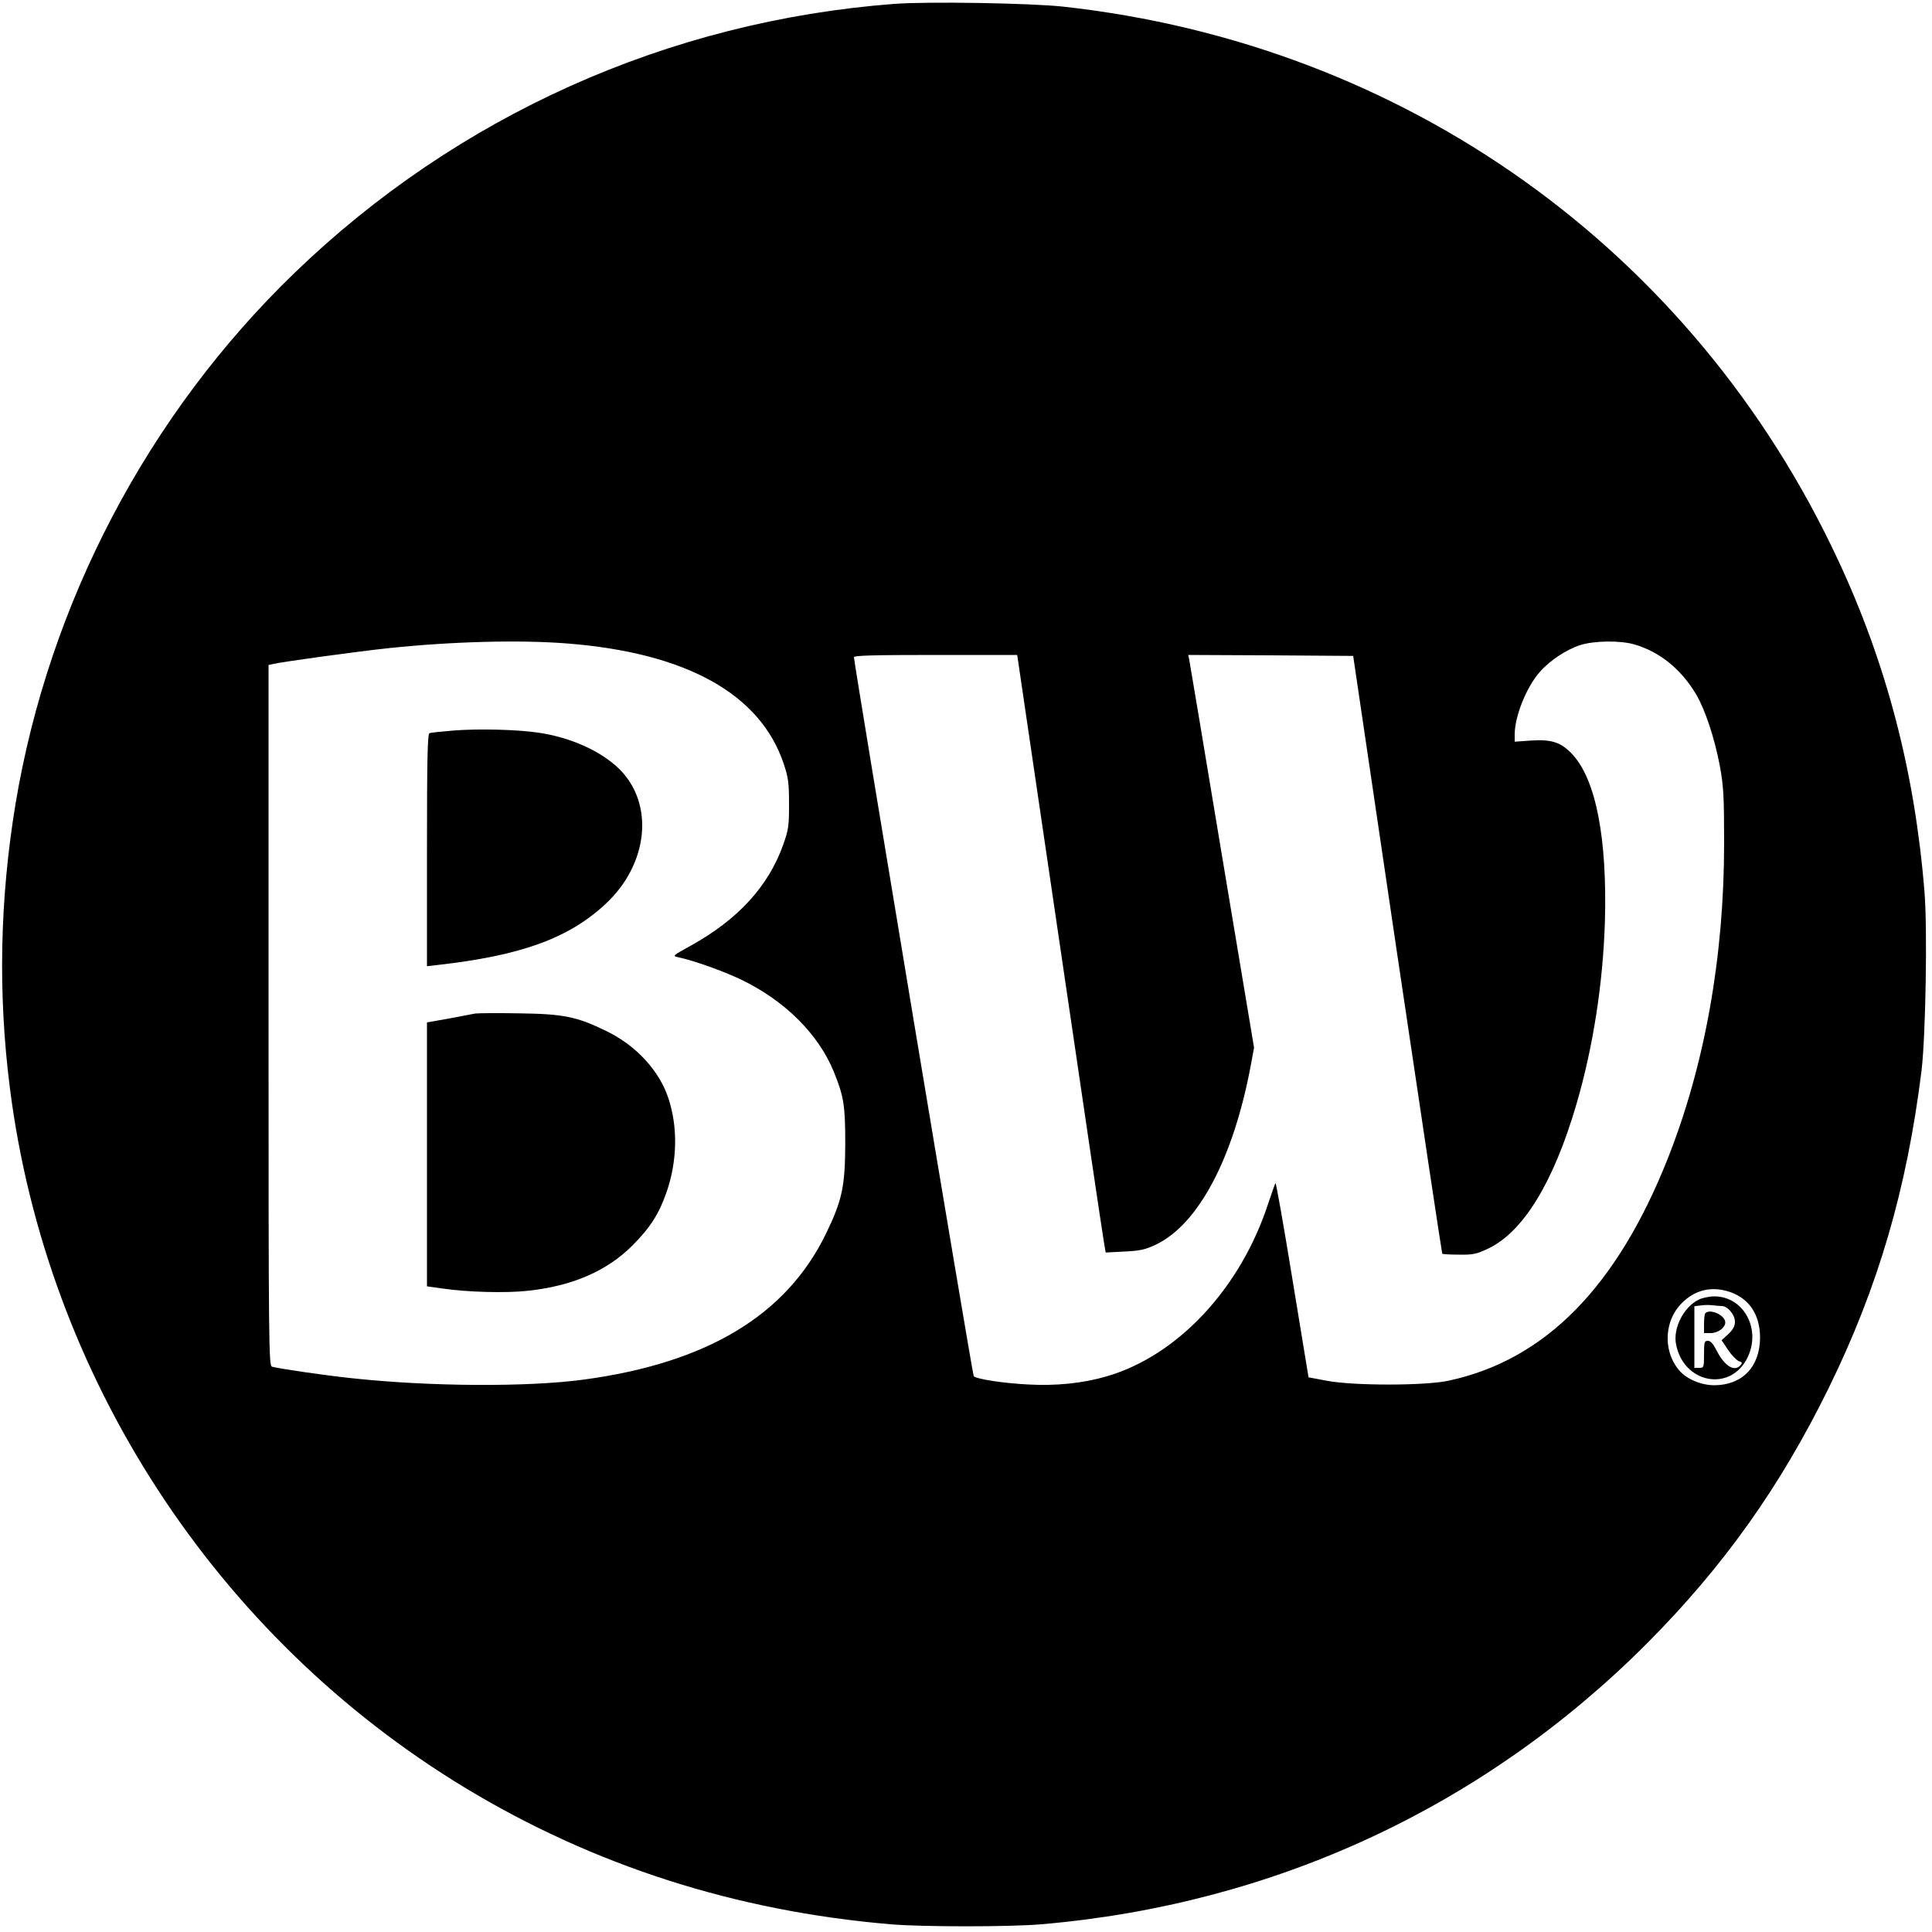 <svg version="1" xmlns="http://www.w3.org/2000/svg" width="1333.333" height="1333.333" viewBox="0 0 1000 1000"><path d="M463 2c-117.2 8.9-226.3 57.9-310.6 139.3C76.6 214.5 25.3 312.1 8 416.3c-8.1 49.2-9.1 98-2.9 146.7C24 712.5 111.6 847.2 240.8 925.4c66.5 40.2 140 63.8 220.2 70.6 16.1 1.4 61.9 1.4 78 0 120.4-10.3 229-60.7 313.5-145.4 39.6-39.8 68.9-81 94-132.1 25.7-52.4 40.5-103.2 48.1-164.5 2.1-17.7 3.1-73.3 1.5-92.5-5-61.9-19.6-117.9-44.8-171.8C876.5 129.4 727.1 22.8 550 3.4 533 1.6 480.2.7 463 2zM294.1 333.1c61.4 4.9 99.6 26.2 111.6 62.4 2.3 6.9 2.7 9.7 2.7 20.5 0 11.5-.2 13.2-3 21.2-7.7 21.6-23.4 38.7-47.9 52.3-9.6 5.3-9.6 5.3-6.3 6 8 1.7 23.1 7.1 32.3 11.5 22.6 10.8 40.2 28.3 48.1 47.8 5.2 12.8 5.9 17.5 5.9 37.2-.1 22.2-1.6 29.3-10 46.6-20.5 42.2-61.6 66.9-125.5 75.5-29.1 3.9-79.5 3.6-119.5-.7-13.6-1.4-38.2-5-41.7-6-1.7-.5-1.8-10-1.8-181.9V344.2l2.3-.5c4.3-1.1 44.4-6.6 59.7-8.2 33.1-3.5 68.5-4.4 93.1-2.4zm552 .5c13 3.8 24.1 12.8 31.8 25.8 4.7 7.9 9.6 22.8 12.3 37.1 1.9 10.5 2.2 15.5 2.2 40 0 58.7-10 114.7-29.1 163-26.4 66.6-63.4 104.3-113.3 115.1-12.1 2.7-49.3 2.7-63.1.1l-9.6-1.8-8.3-50.5c-4.5-27.7-8.5-50.2-8.8-50-.3.3-1.9 5-3.7 10.3-14.3 44.1-46.9 79-83.7 89.7-12.4 3.6-26.1 5-40.7 4.2-12.4-.6-26.8-2.8-28.1-4.3-.7-.7-62-369.2-62-372.1 0-.9 9.1-1.2 42.3-1.2h42.2l21.9 148.8c12 81.8 22.3 151.3 22.9 154.6l1 5.9 9.7-.5c8.1-.4 10.8-1 16.1-3.5 22.1-10.4 40.4-44.8 49.4-93.4l1.6-8.6-16.6-99.4c-9.1-54.7-16.7-100.4-17-101.7l-.5-2.2 42.7.2 42.7.3 22.8 154.4c12.6 85 23.1 154.7 23.3 155 .3.3 4.3.5 8.8.5 7.2.1 9-.3 14.9-3.1 18.2-8.6 33.9-34.2 45.8-74.9 8.6-29.5 13.7-62.3 14.7-94.4 1.2-43-4.6-73.2-16.7-86.4-5.9-6.4-10.8-8-21.5-7.3l-8.5.6v-3.7c0-9.5 6.1-24.6 13-32.4 5.1-5.9 13.8-11.6 20.9-13.9 7.2-2.3 20.9-2.5 28.2-.3zm48.3 334.8c10.7 3.2 16.6 11.8 16.6 24-.1 15.1-9.2 24.5-23.6 24.6-7.3 0-15.2-3.5-19-8.6-7.7-10-6.8-25.1 2.1-33.9 6.6-6.7 14.9-8.8 23.9-6.1z"/><path d="M235 378.1c-6.3.5-12.1 1.1-12.7 1.4-1 .3-1.3 13.4-1.3 60.5v60.1l5.3-.6c43.4-4.9 67.9-13.8 86.9-31.4 22.5-20.7 25.7-52.2 7.1-70.3-9.4-9.1-25.1-16.2-41.8-18.6-10.8-1.6-30.8-2.1-43.5-1.1zM246 524.6c-1.4.3-7.6 1.4-13.7 2.6l-11.3 2v136.6l7.8 1.1c12.7 1.9 32.8 2.5 44.5 1.2 23.1-2.5 41-10.3 54.2-23.6 9.2-9.3 13.6-16.2 17.6-27.7 5.5-16.1 5.8-33.6.8-48.5-4.7-14.2-16.8-27.3-32.2-34.7-15.2-7.4-22-8.8-45.2-9.1-11-.2-21.1-.1-22.5.1zM879.2 672.7c-7.7 3.8-13.3 14.7-11.7 23 3.8 20.3 28 25 36.9 7.2 7.4-14.8-1.8-31.9-17.1-31.9-2.6 0-6.3.8-8.1 1.7zm12 3.3c3 0 6.8 4.5 6.8 8.1 0 2.3-.9 4-3.4 6.4l-3.5 3.2 3.4 5.1c1.9 2.8 4.4 5.3 5.5 5.7 1.7.5 1.9 1 .9 2.1-3.1 3.7-8.3.5-12.4-7.6-1.8-3.5-3.1-5-4.5-5-1.8 0-2 .7-2 7 0 6.8-.1 7-2.5 7H877v-31.9l3.3-.4c1.7-.3 4.5-.3 6.1-.1 1.6.2 3.7.4 4.8.4z"/><path d="M882.7 679.7c-.4.3-.7 2.8-.7 5.5v4.8h3.5c3.7 0 7.5-2.8 7.5-5.5 0-3.7-7.8-7.3-10.3-4.8z"/></svg>